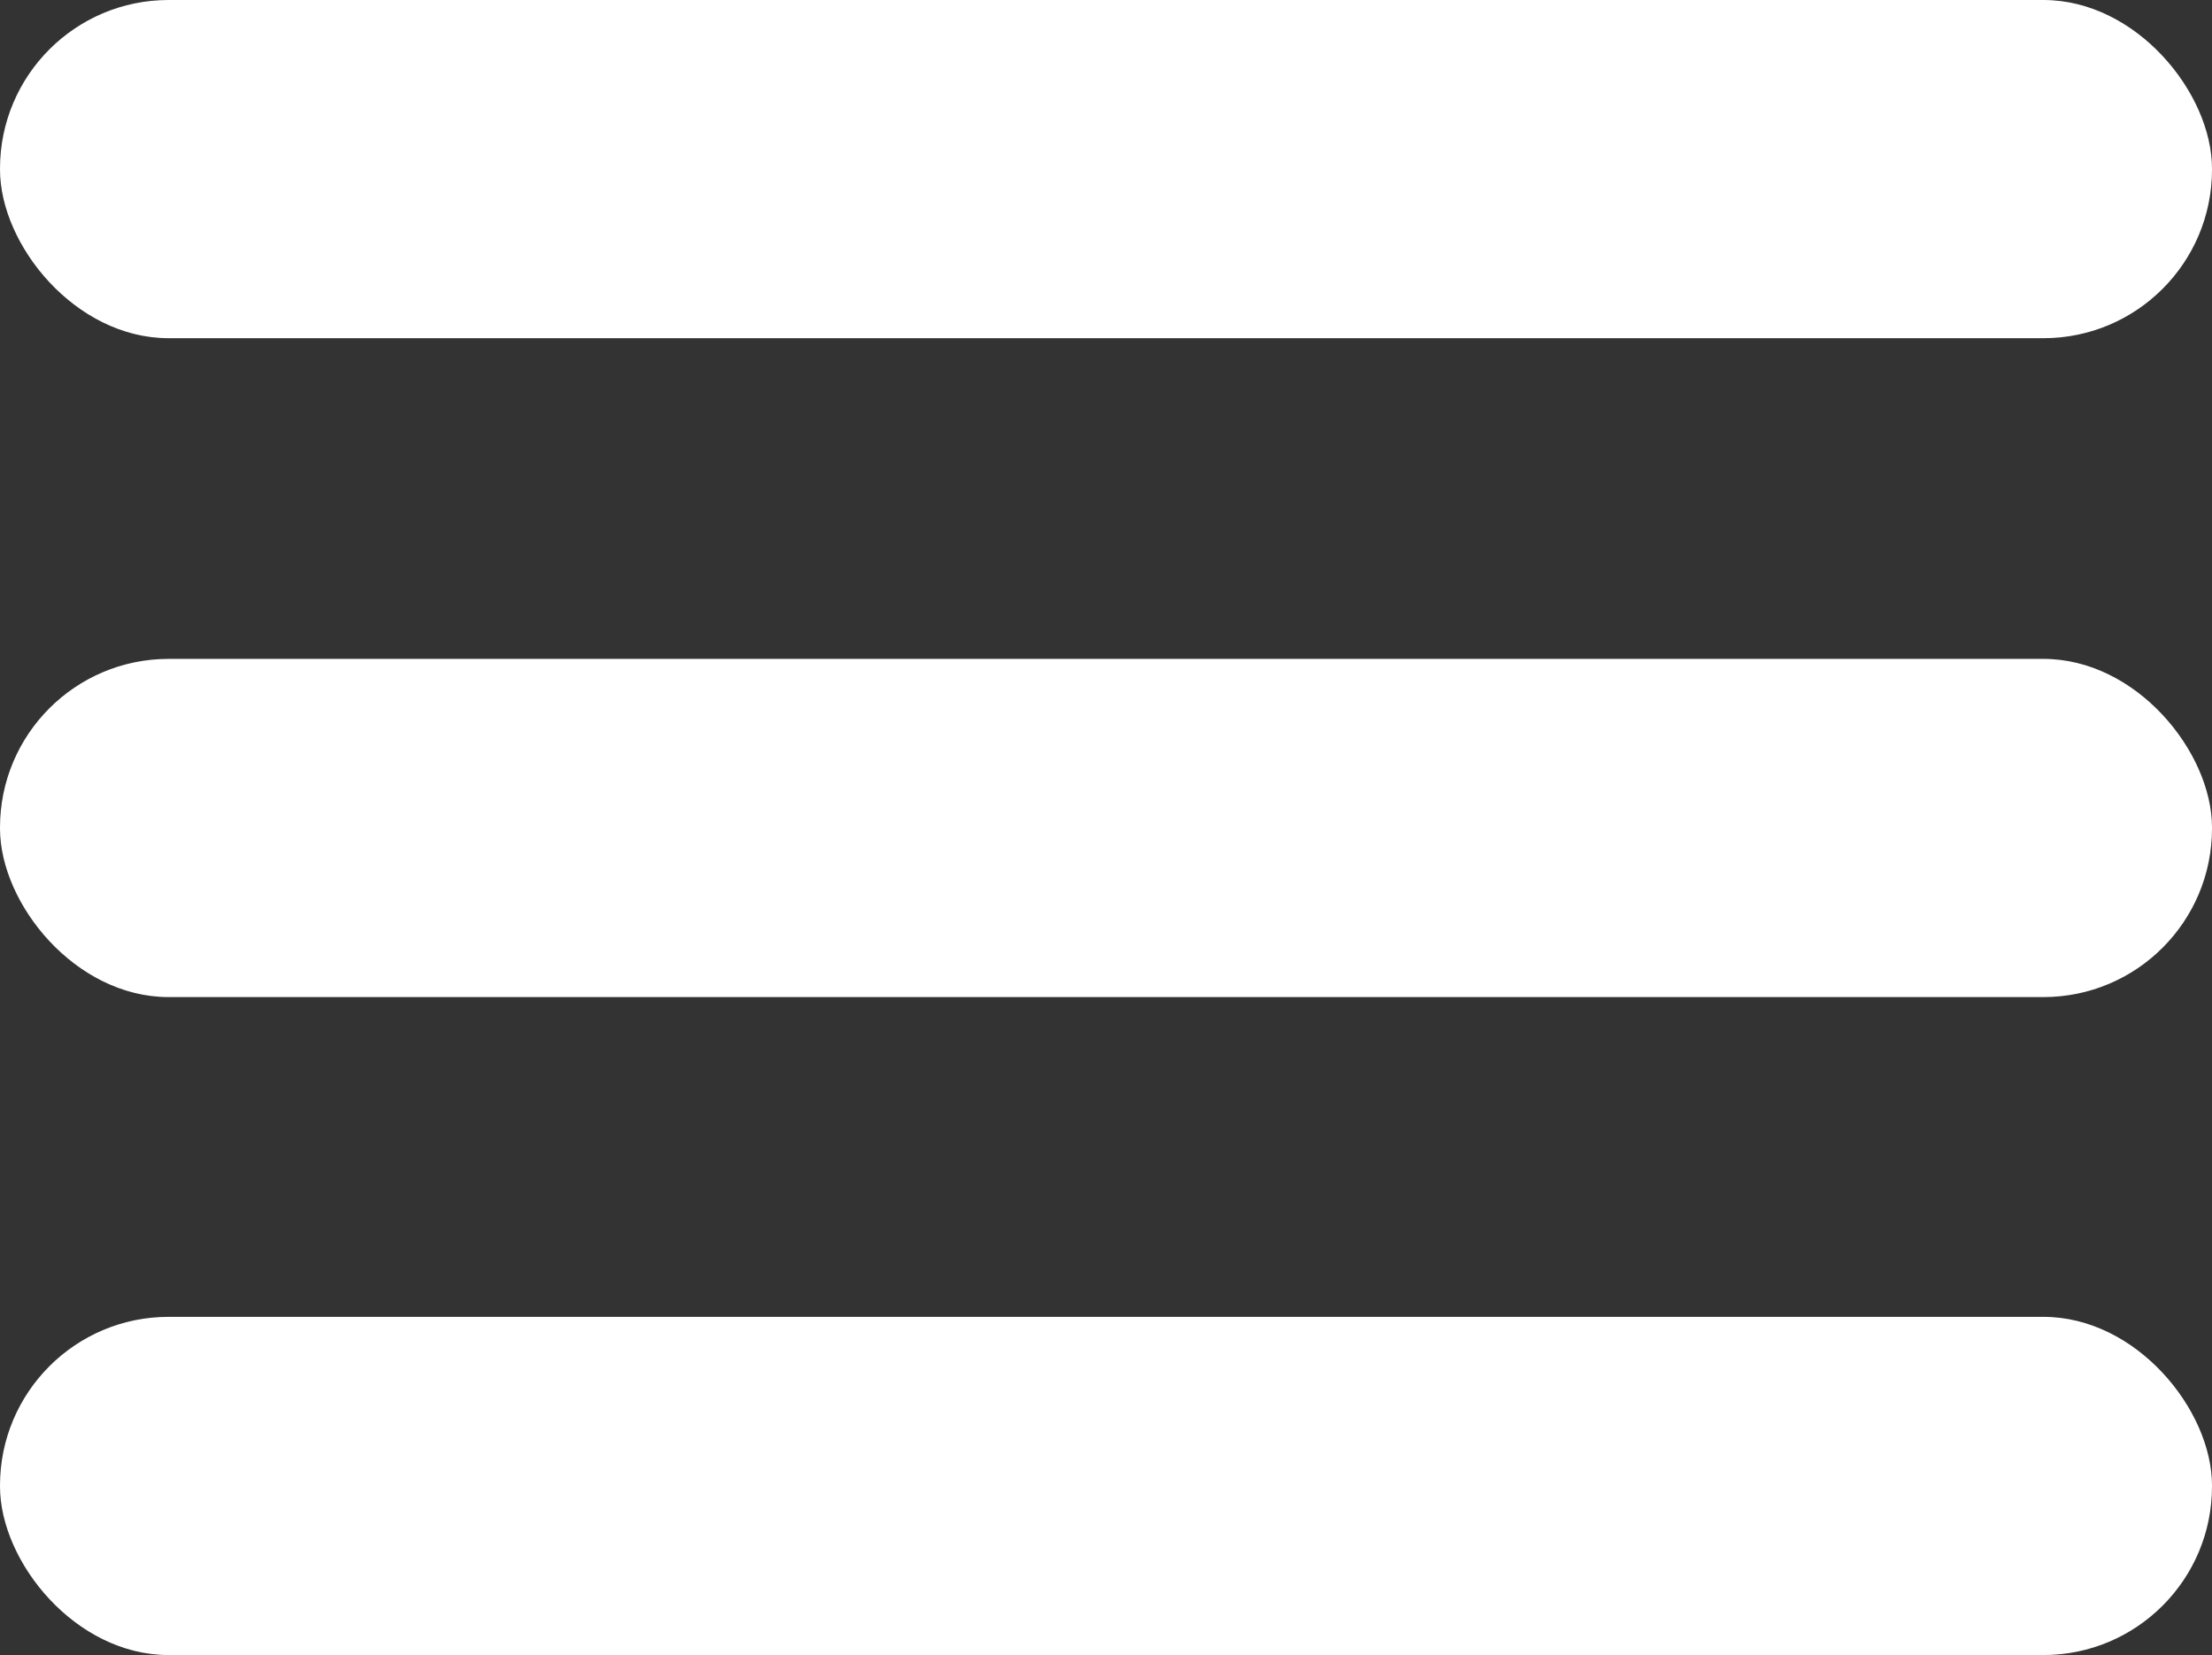 <svg xmlns="http://www.w3.org/2000/svg" viewBox="0 0 24.01 17.96"><rect x="0" y="0" width="24.01" height="17.96" fill="#333333" stroke="none"/><defs><style>.cls-1{isolation:isolate;}.cls-2{mix-blend-mode:multiply;}.cls-3{fill:#ecf4ff;}.cls-4{fill:#fff;}</style></defs><title>LANDING v2</title><g class="cls-1"><g id="Capa_1" data-name="Capa 1"><g class="cls-2"><path class="cls-3" d="M-1232.35-402.58c20.94,75.1-45.62,78-47.08,174.78-.6,39.58,21.08,79.9,73.26,98.39,25.64,9.08,51.19,15.33,74,29.78,52,32.93,51.05,95.58,65.23,149,31.15,117.32,151,210.51,272.37,207.48,87.47-2.18,166.56-4.86,246.31-79.11,54.56-50.8,90-113.31,140.69-165.69,53.65-55.47,119-82.07,192.43-99.89,69.43-16.86,145-36.91,198.09-87.45C32.9-222.79,25.62-272.46,4.21-330.77c-23.61-64.3,27.58-108,81-133.09,45-21.08,120.19-64,122.65-143C215.43-851.8,59.87-852.78,1.88-876.06c-533.55-214.14-738.31-49-964.54-52.31-225.52-3.33-354.8,269.41-347,349.73C-1299.68-476.66-1247-455-1232.35-402.58Z"/><path class="cls-4" d="M-1233.78-402.19c4.29,15.84,5.77,32.21.67,48-4.13,12.81-11.81,24-19,35.28-18.86,29.58-30.34,61.77-28.73,97.38,1.74,38.39,25.21,70.61,59.37,87.29,23.5,11.47,49.71,16.21,73.35,27.51,21.16,10.12,38.42,24.92,49.67,45.66,20.23,37.26,20.6,81.43,33.11,121.27,12.81,40.83,36.15,78.06,65.79,108.78a301.3,301.3,0,0,0,105.44,71,263.71,263.71,0,0,0,62.41,16.33c21.82,2.87,43.69,2,65.6,1.19,43.29-1.59,87-5.65,127.78-21.05,46.93-17.7,85.77-49.23,119-86.23,34.93-38.87,63.84-82.66,98.52-121.72,33-37.21,72.19-66.26,117.81-86.22,45.34-19.83,93.66-28.87,141-42.37,45.65-13,91.28-30.23,129.08-59.65C-15-173.63,1.58-190.16,11.64-210.68c8.66-17.67,11.59-37.23,10-56.75-1.8-22-8.7-43-16-63.73-7.71-21.9-8-44.93,2.6-65.93,18.9-37.42,57.68-54.8,93-73,31-16,61.08-36.4,82.2-64.65,11.46-15.33,19.85-32.91,23.59-51.73,4.25-21.39,3.07-44.29,1.76-65.94-2.15-35.85-8.64-72-23.71-104.83-20.85-45.37-58-77.27-104-95.4-17.86-7-36.39-12-54.85-17.2-32.44-9.12-63.29-23.33-95-34.69-91-32.6-184.78-58.42-280.58-72.14a1033.1,1033.1,0,0,0-214.8-8.65c-57.74,3.83-114.86,12.92-171.62,23.9-49.53,9.58-98.91,20.6-149,26.85a573.62,573.62,0,0,1-71.25,4.76c-35.26,0-69.25,4-102.64,15.85-65,23.11-119.58,69.05-161.83,122.71-36,45.71-65.73,98.55-82.14,154.58-5.23,17.88-9.77,37.13-8.57,55.91a224.67,224.67,0,0,0,35.55,106.83c15,23.31,34.17,44.58,42,71.73a1.48,1.48,0,0,0,2.86-.79c-7.72-26.92-26.41-48.07-41.4-71.11-20.82-32-34.07-69.42-36.06-107.75-1-19.16,3.87-38.72,9.39-56.91,7.93-26.15,19-51.35,31.77-75.46,31-58.37,73.47-112.2,126.63-151.91,27.83-20.8,58.76-37.58,91.93-48.09a270.25,270.25,0,0,1,53.83-11.26c15.49-1.61,30.93-1.18,46.46-1.43,47.17-.73,93.89-8.41,140.13-17.25,51.59-9.87,103-20.94,154.94-28.57,62.95-9.25,126.54-13.44,190.15-11.22,81.6,2.85,162.58,15.83,241.7,35.73,49.54,12.46,98.38,27.58,146.51,44.66,32.7,11.6,64.52,26.4,97.9,35.91,39.28,11.18,78.74,22.2,111.07,48.48,51.1,41.57,68.85,107.9,72,171.26,1.1,22.3,2.18,45.84-3.51,67.62-5.12,19.59-15.41,37.43-28.65,52.65-22.87,26.29-53.22,45-84.33,60.05-34.09,16.47-70.8,37.73-86.33,74.3C-4-376.18-4.85-357.42-.12-339.53c6,22.55,15.45,43.44,18.26,66.88,12.49,104.53-111.67,151-192.68,173-45.4,12.28-91.15,21.85-134.25,41.33C-352-38.79-389.47-10.87-421.12,24.45c-34,37.92-62.32,80.47-95.89,118.74-33.88,38.63-73.52,72.09-122.08,90.4-41.68,15.71-86.21,19.55-130.37,21.06-22.09.76-44,1.44-65.94-1.83a264.29,264.29,0,0,1-62.81-17.7C-979,201.34-1045.59,129.74-1066.77,44c-9.44-38.25-11.68-80.42-33.71-114.3-11.36-17.46-27.44-30-46.12-39-23.3-11.14-49.06-15.91-72.31-27-38.65-18.45-60.78-54.94-58.86-97.61.91-20,5.12-39.69,13.64-57.84,5.93-12.64,13.79-24.12,21.14-36,6.33-10.18,12.08-20.85,14.6-32.68,3-14.24,1.24-28.72-2.53-42.64A1.48,1.48,0,0,0-1233.78-402.19Z"/></g><rect class="cls-4" y="14.29" width="24.01" height="3.67" rx="1.83" ry="1.83"/><rect class="cls-4" y="7.15" width="24.01" height="3.67" rx="1.83" ry="1.83"/><rect class="cls-4" width="24.01" height="3.67" rx="1.83" ry="1.83"/></g></g></svg>